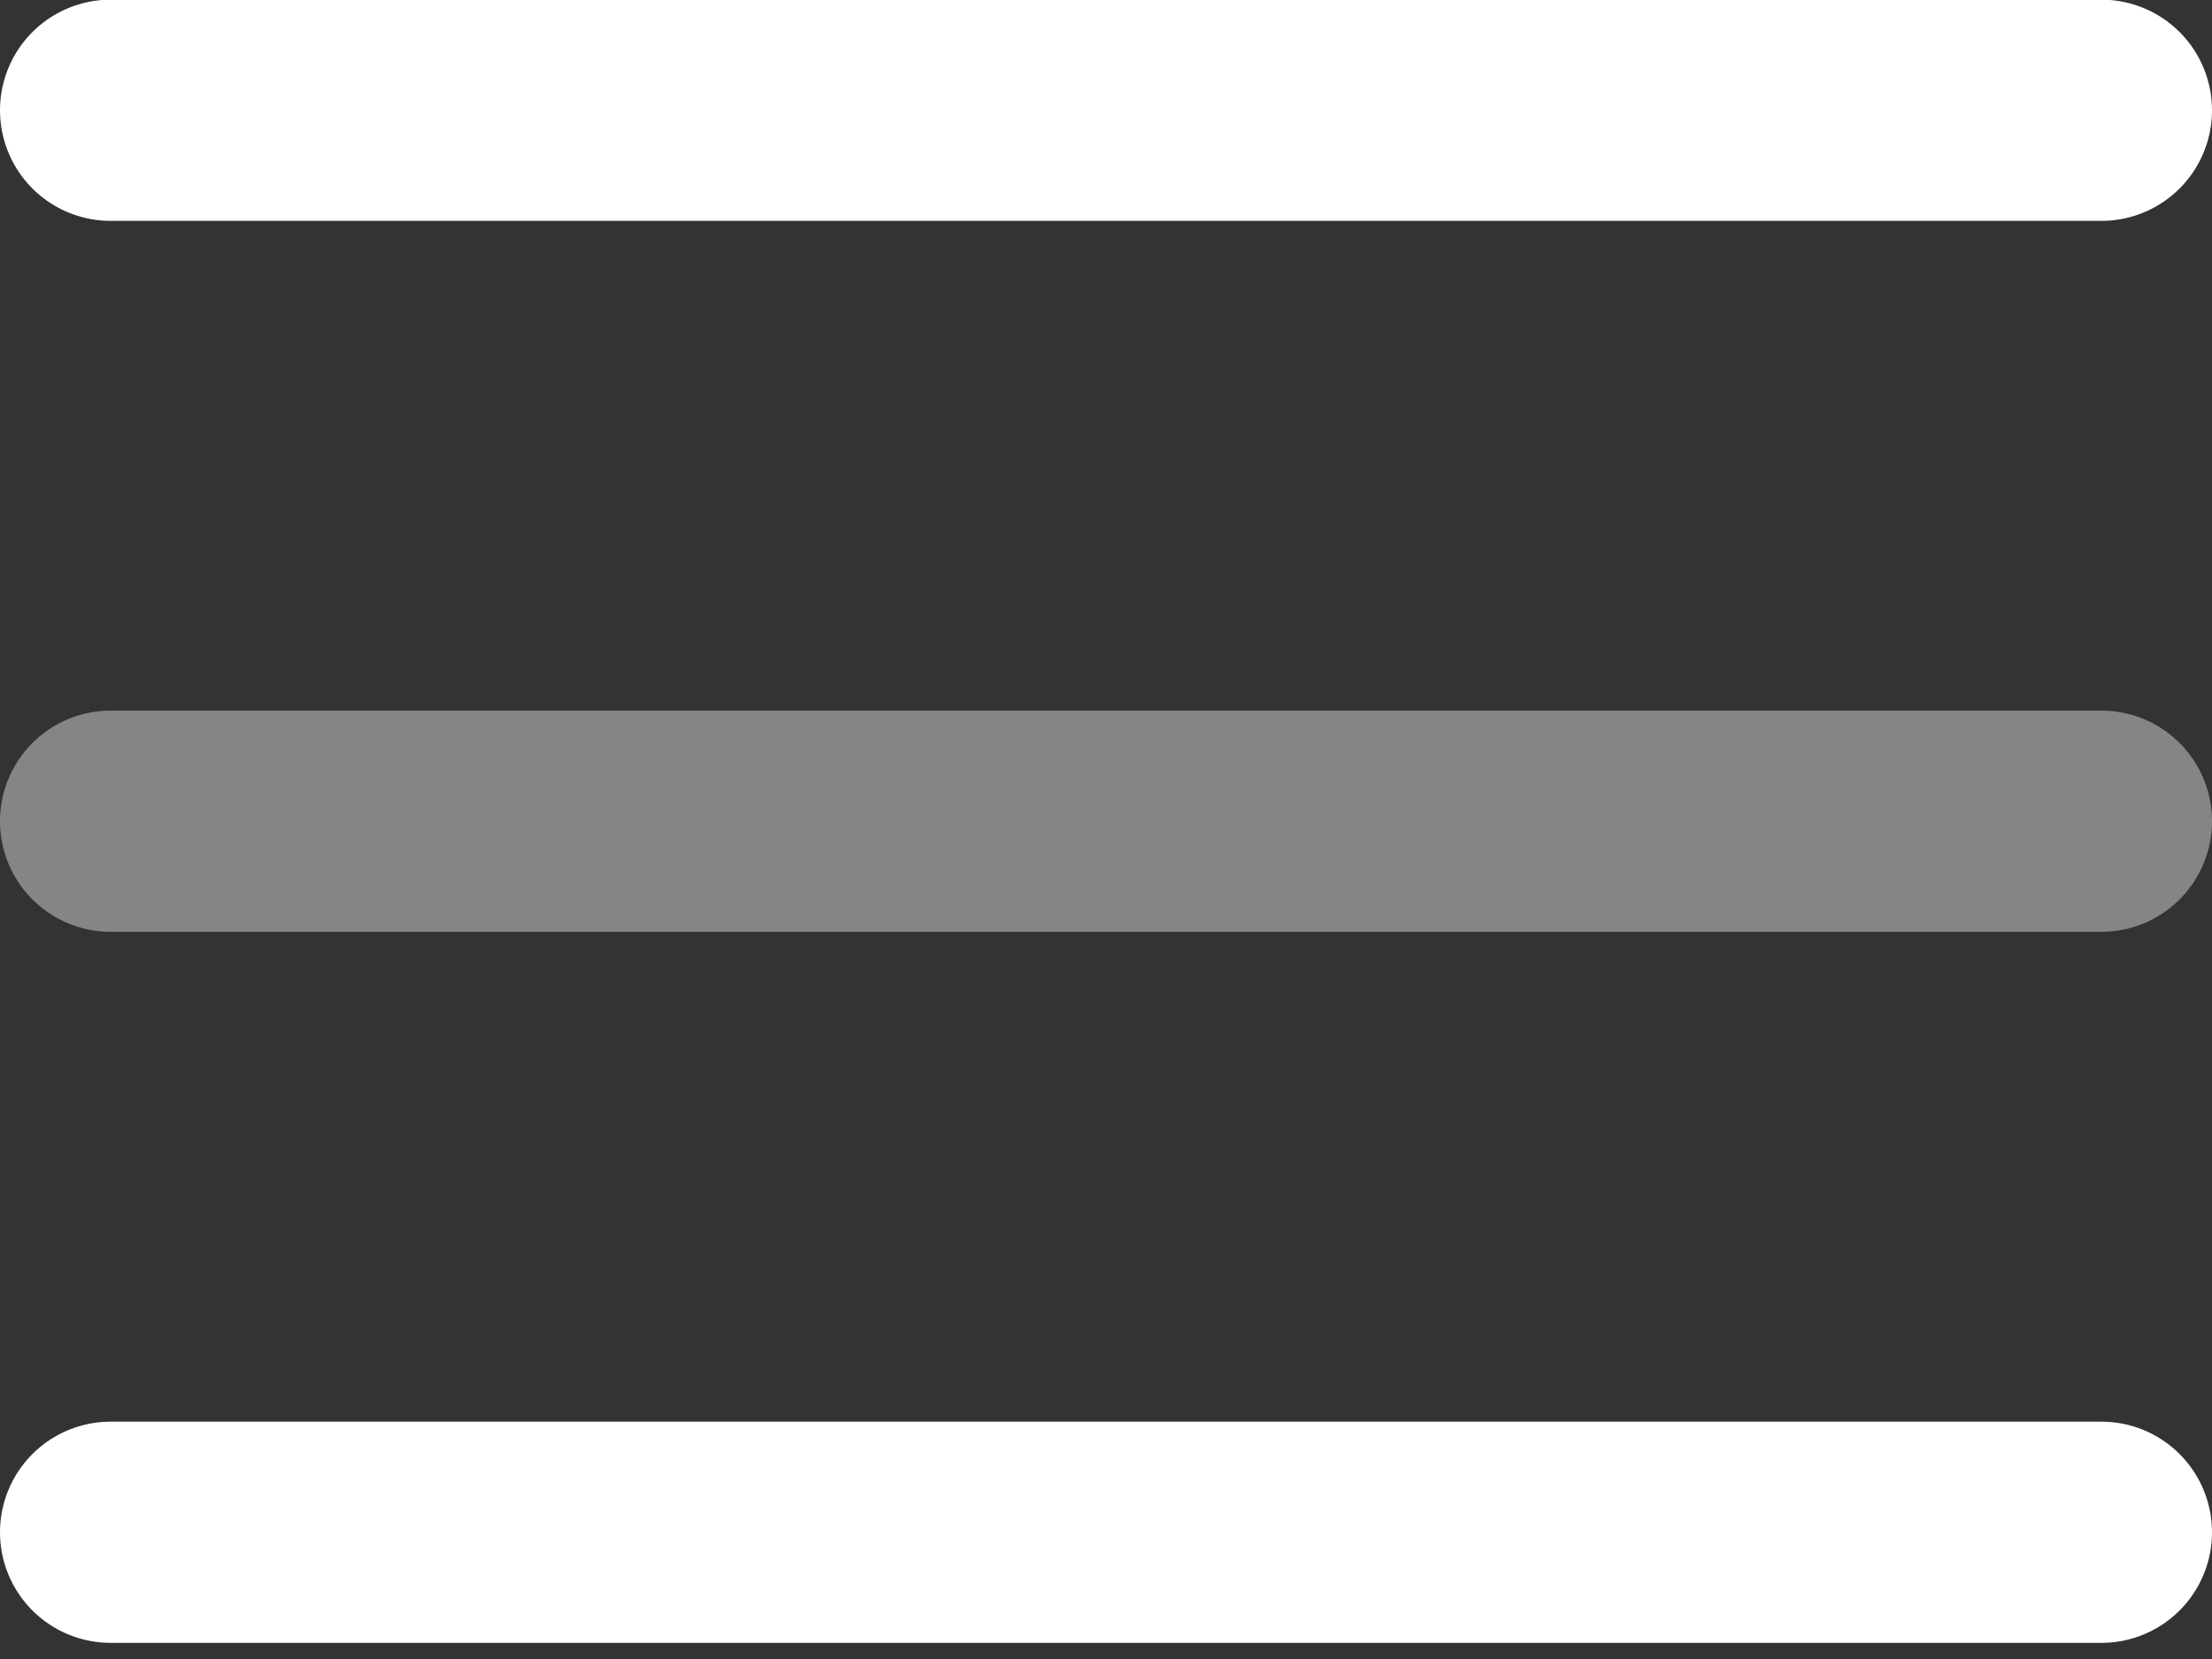 <svg width="20" height="15" viewBox="0 0 20 15" fill="none" xmlns="http://www.w3.org/2000/svg">
<rect x="0" y="0" width="20" height="15" fill="#333333" stroke="none"/>
<path d="M1 0.997H19" stroke="white" stroke-width="2" stroke-linecap="round"/>
<path opacity="0.4" d="M1 7.425H19" stroke="white" stroke-width="2" stroke-linecap="round"/>
<path d="M1 13.854H19" stroke="white" stroke-width="2" stroke-linecap="round"/>
</svg>
